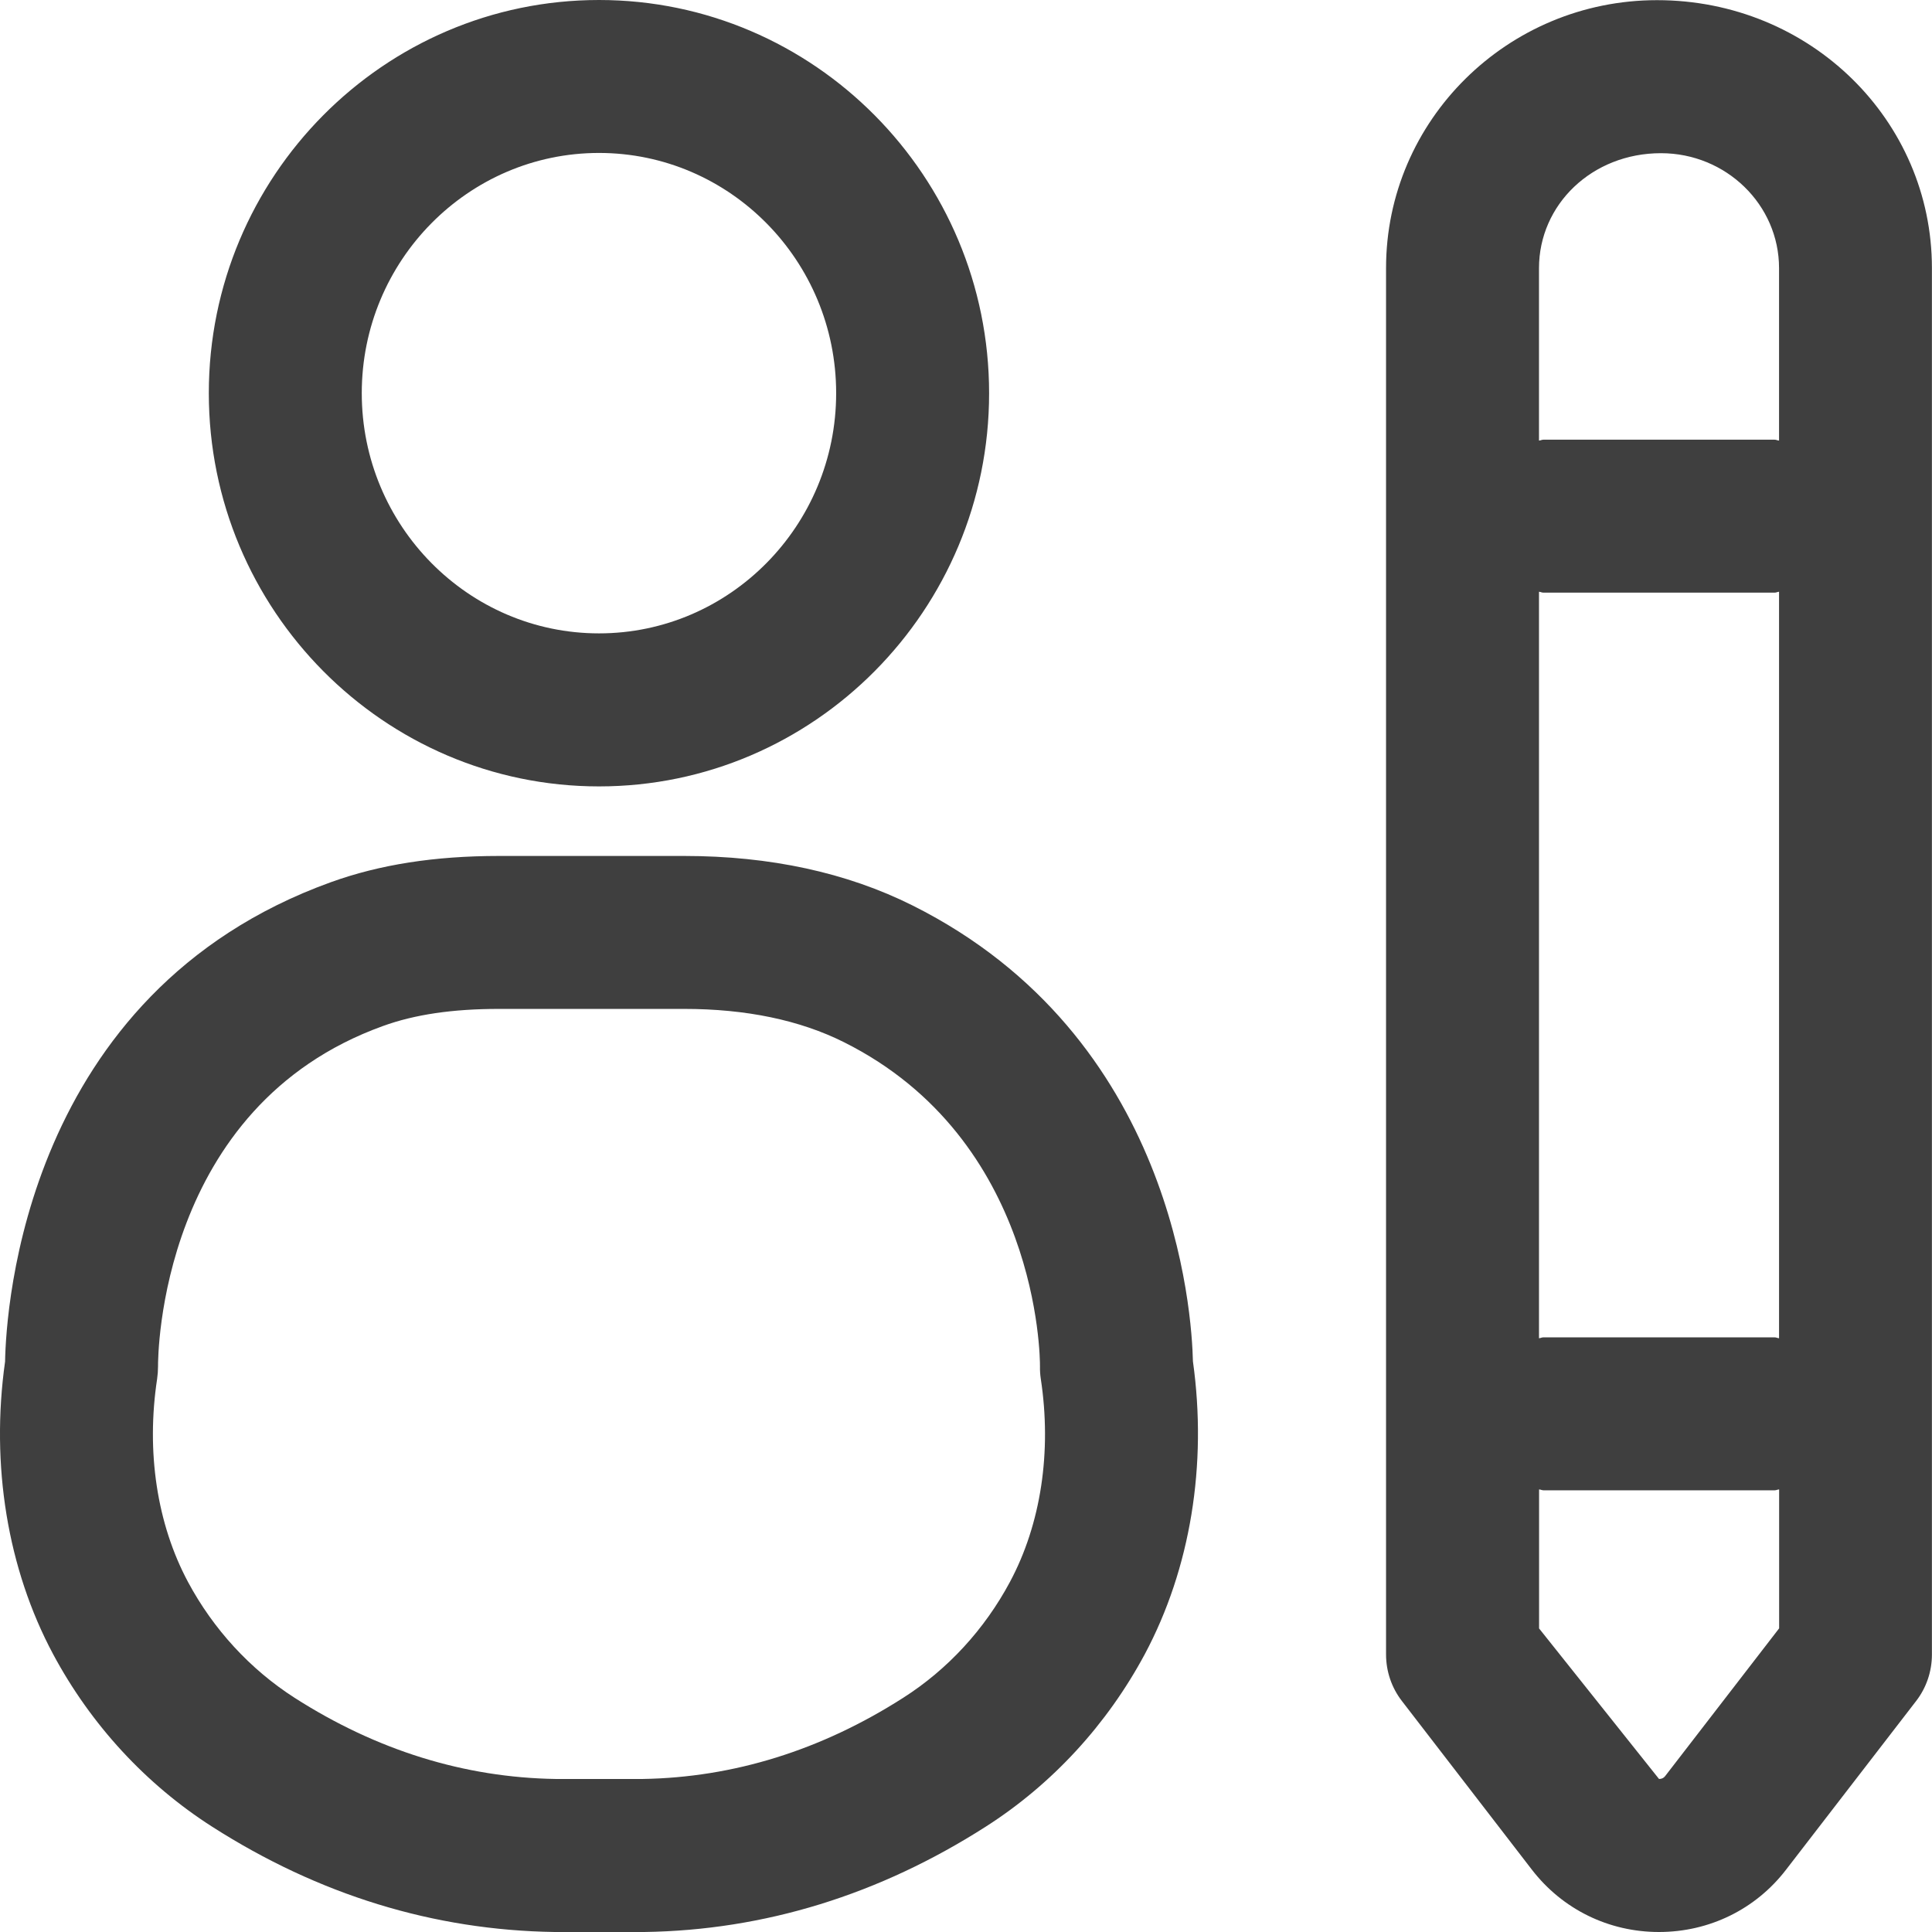 <?xml version="1.0" encoding="utf-8"?>
<!-- Generator: Adobe Illustrator 17.1.0, SVG Export Plug-In . SVG Version: 6.00 Build 0)  -->
<!DOCTYPE svg PUBLIC "-//W3C//DTD SVG 1.1//EN" "http://www.w3.org/Graphics/SVG/1.1/DTD/svg11.dtd">
<svg version="1.1" id="Слой_1" xmlns="http://www.w3.org/2000/svg" xmlns:xlink="http://www.w3.org/1999/xlink" x="0px" y="0px"
	 viewBox="0 0 24 24" enable-background="new 0 0 24 24" xml:space="preserve">
<path fill="#3F3F3F" d="M11.336,11.248c-0.815-0.408-1.77-0.615-2.836-0.615H6.198c-0.798,0-1.481,0.107-2.088,0.326
	c-3.803,1.373-4.035,5.303-4.047,5.955c-0.181,1.286,0.03,2.575,0.597,3.635c0.468,0.874,1.151,1.616,1.977,2.144
	C3.959,23.538,5.385,23.978,6.89,24h1.101C7.995,24,8,24,8.005,24c1.491-0.022,2.917-0.462,4.241-1.309
	c0.825-0.527,1.507-1.269,1.976-2.144c0.566-1.061,0.777-2.349,0.597-3.636C14.805,16.307,14.59,12.876,11.336,11.248z
	 M12.546,19.651c-0.315,0.589-0.773,1.087-1.325,1.439c-1.019,0.652-2.108,0.991-3.238,1.009h-1.08
	c-1.132-0.017-2.223-0.355-3.243-1.008c-0.552-0.354-1.01-0.852-1.325-1.44c-0.385-0.72-0.521-1.616-0.383-2.523
	c0.007-0.049,0.011-0.103,0.011-0.151c-0.001-0.132,0.016-3.229,2.793-4.231c0.396-0.144,0.868-0.213,1.442-0.213h2.301
	c0.769,0,1.437,0.139,1.986,0.414c2.418,1.21,2.435,3.915,2.434,4.025c-0.001,0.052,0.002,0.104,0.01,0.156
	C13.067,18.035,12.931,18.932,12.546,19.651z M7.441,9.769c2.672,0,4.846-2.191,4.846-4.884S10.113,0,7.441,0
	C4.768,0,2.594,2.191,2.594,4.884S4.768,9.769,7.441,9.769z M7.441,1.9c1.625,0,2.946,1.338,2.946,2.984S9.065,7.868,7.441,7.868
	S4.494,6.53,4.494,4.884S5.816,1.9,7.441,1.9z M20.584,0.002c-1.856,0-3.366,1.493-3.366,3.328v17.222
	c0,0.21,0.069,0.414,0.198,0.58l1.613,2.093C19.409,23.718,19.984,24,20.608,24c0.625,0,1.201-0.282,1.579-0.774l1.614-2.093
	c0.129-0.166,0.198-0.37,0.198-0.58V3.331C24,1.496,22.489,0.002,20.584,0.002z M19.118,7.351c0.019,0.001,0.035,0.011,0.054,0.011
	h2.874c0.019,0,0.035-0.01,0.054-0.011v9.273c-0.019-0.001-0.035-0.011-0.054-0.011h-2.874c-0.019,0-0.035,0.01-0.054,0.011V7.351z
	 M20.633,1.903c0.809,0,1.467,0.64,1.467,1.428v2.142c-0.019-0.001-0.035-0.011-0.054-0.011h-2.874c-0.019,0-0.035,0.01-0.054,0.011
	V3.331C19.118,2.543,19.775,1.903,20.633,1.903z M20.683,22.066c-0.018,0.022-0.042,0.033-0.074,0.033l-1.49-1.87v-1.727
	c0.019,0.001,0.035,0.011,0.054,0.011h2.874c0.019,0,0.035-0.01,0.054-0.011v1.726L20.683,22.066z"/>
</svg>
